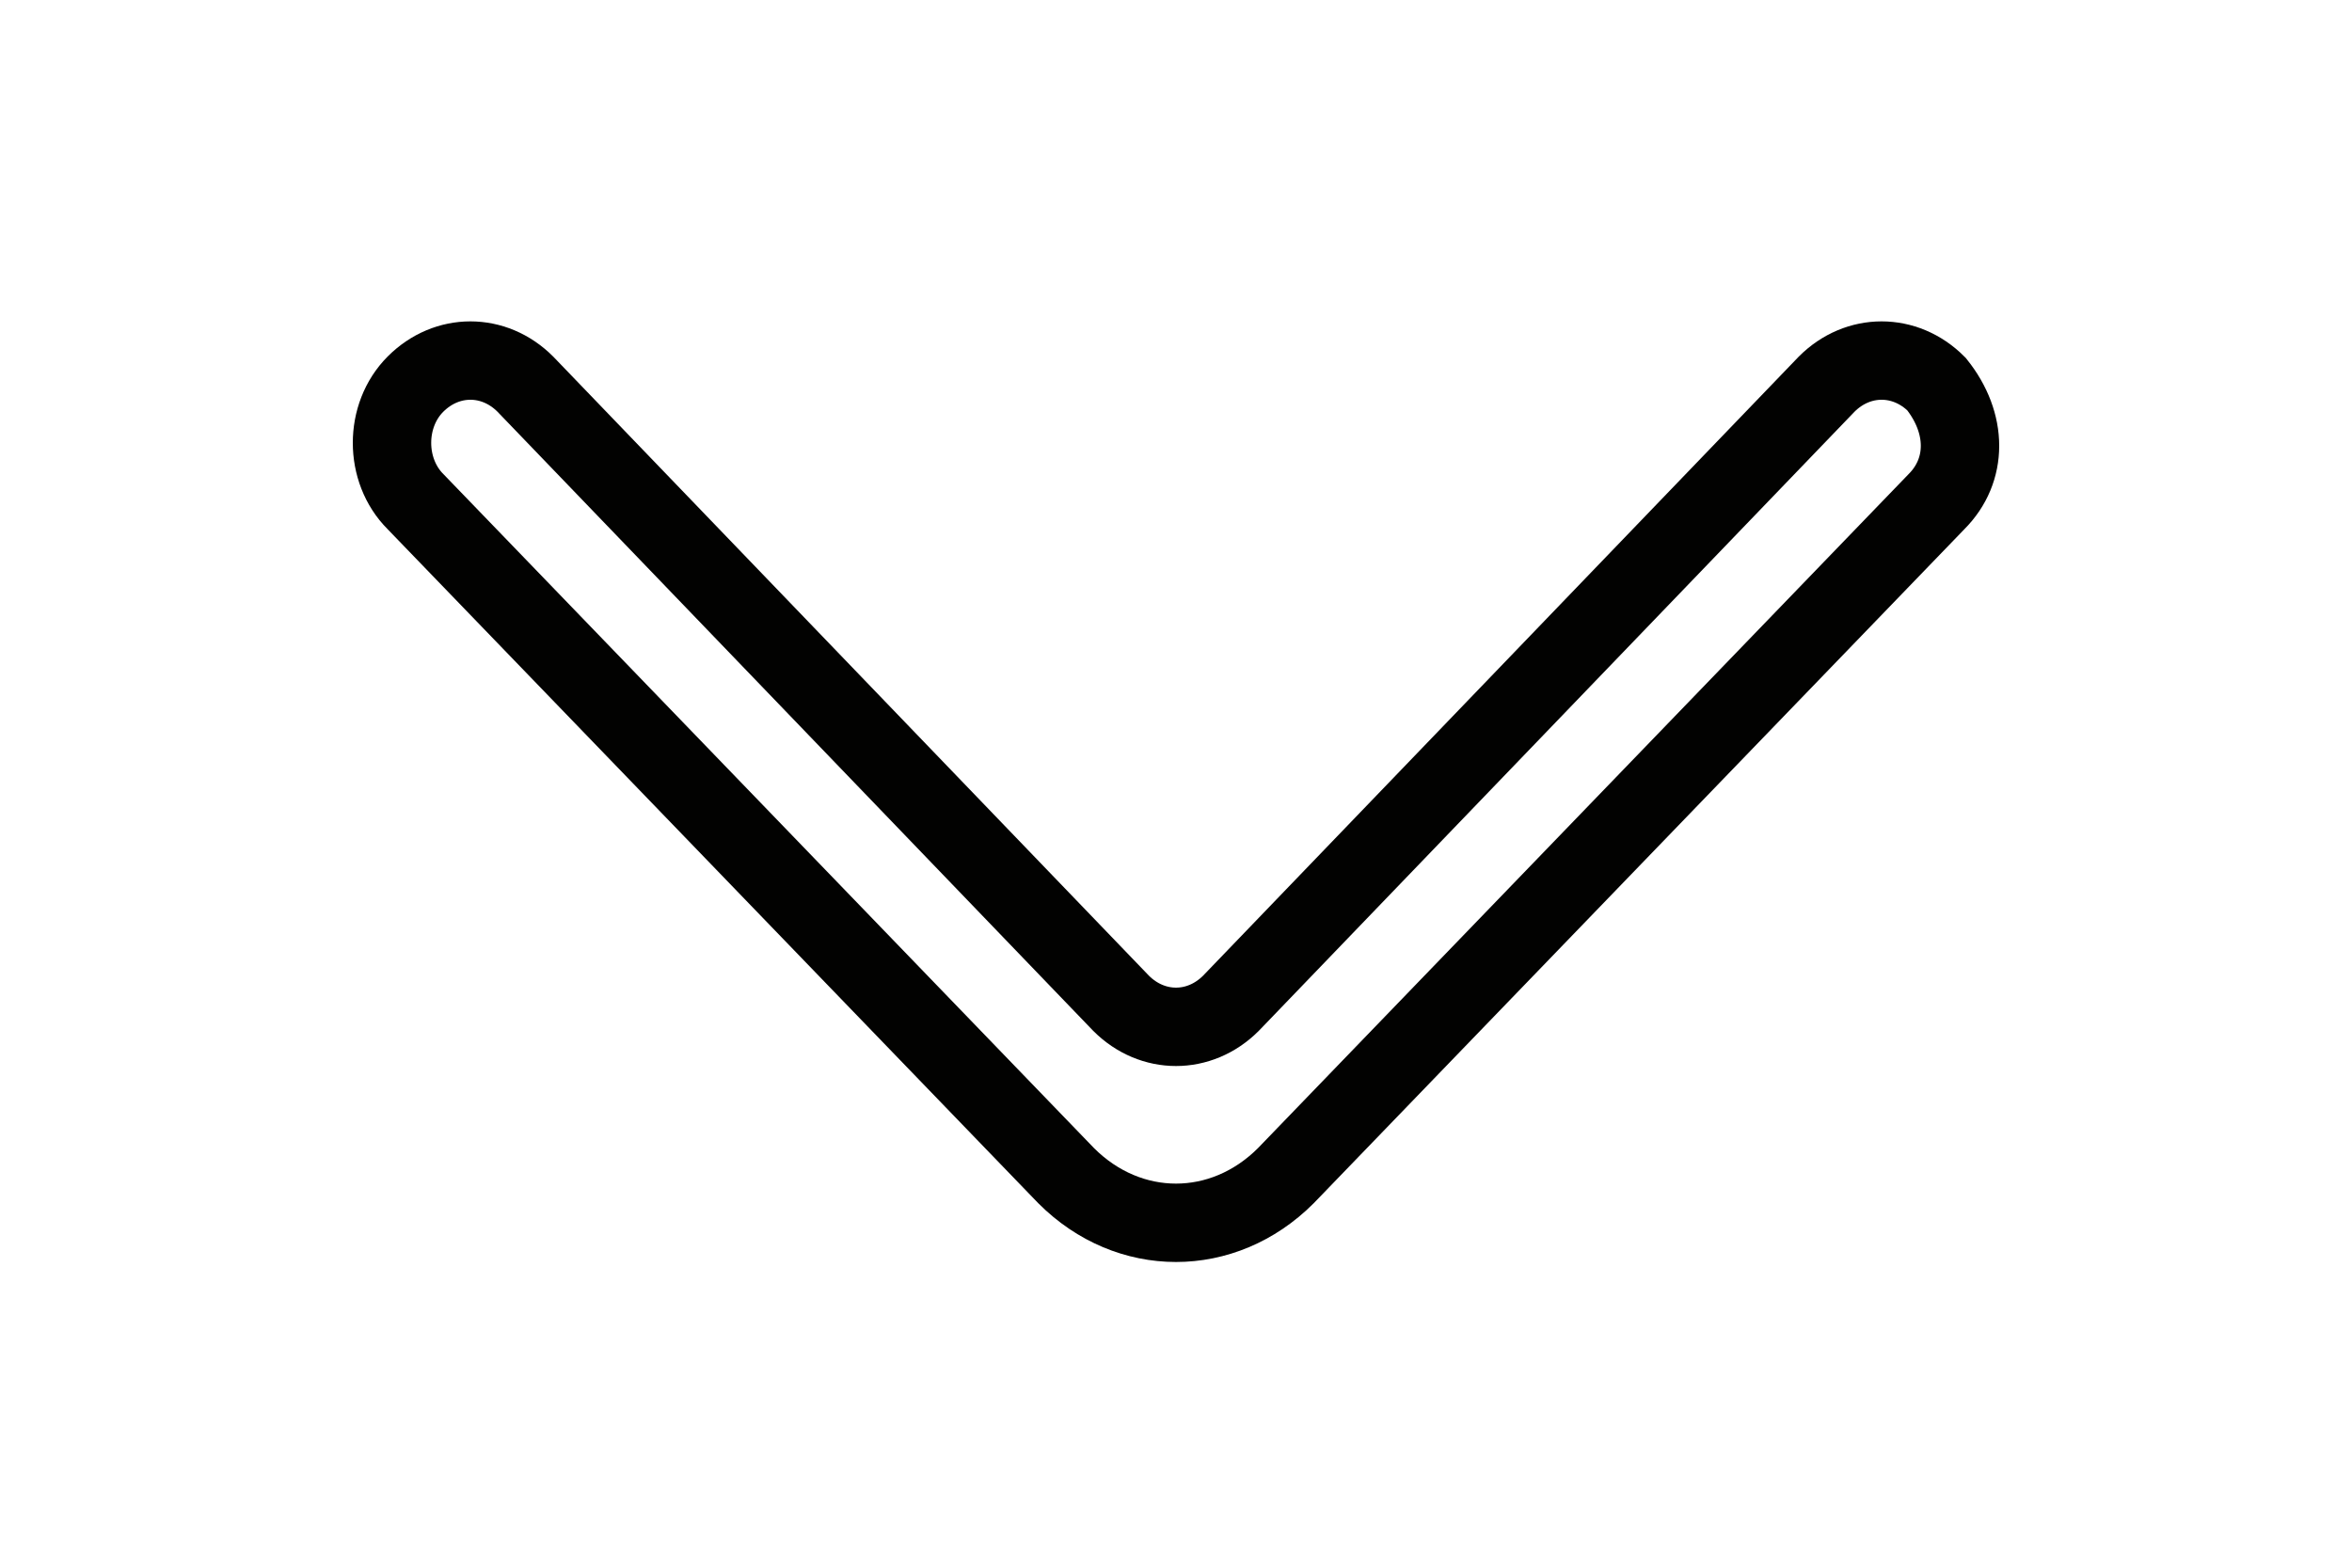 <svg xmlns="http://www.w3.org/2000/svg" xmlns:xlink="http://www.w3.org/1999/xlink" x="0px" y="0px" viewBox="0 0 30 20" style="enable-background:new 0 0 30 20;" xml:space="preserve">
    <style type="text/css">
        .st0{fill-rule:evenodd;clip-rule:evenodd;fill:none;stroke:#020201;stroke-width:1;stroke-miterlimit:10;}
    </style>
    <path class="st0" d="M5.3,4.9L5.3,4.9c-0.4,0.4-0.4,1.1,0,1.5l8.3,8.6c0.8,0.8,2,0.8,2.8,0l8.3-8.6c0.4-0.4,0.4-1,0-1.5c-0.4-0.4-1-0.4-1.4,0l-7.6,7.9c-0.4,0.4-1,0.4-1.4,0L6.7,4.9C6.3,4.5,5.7,4.5,5.3,4.9"/>
</svg>